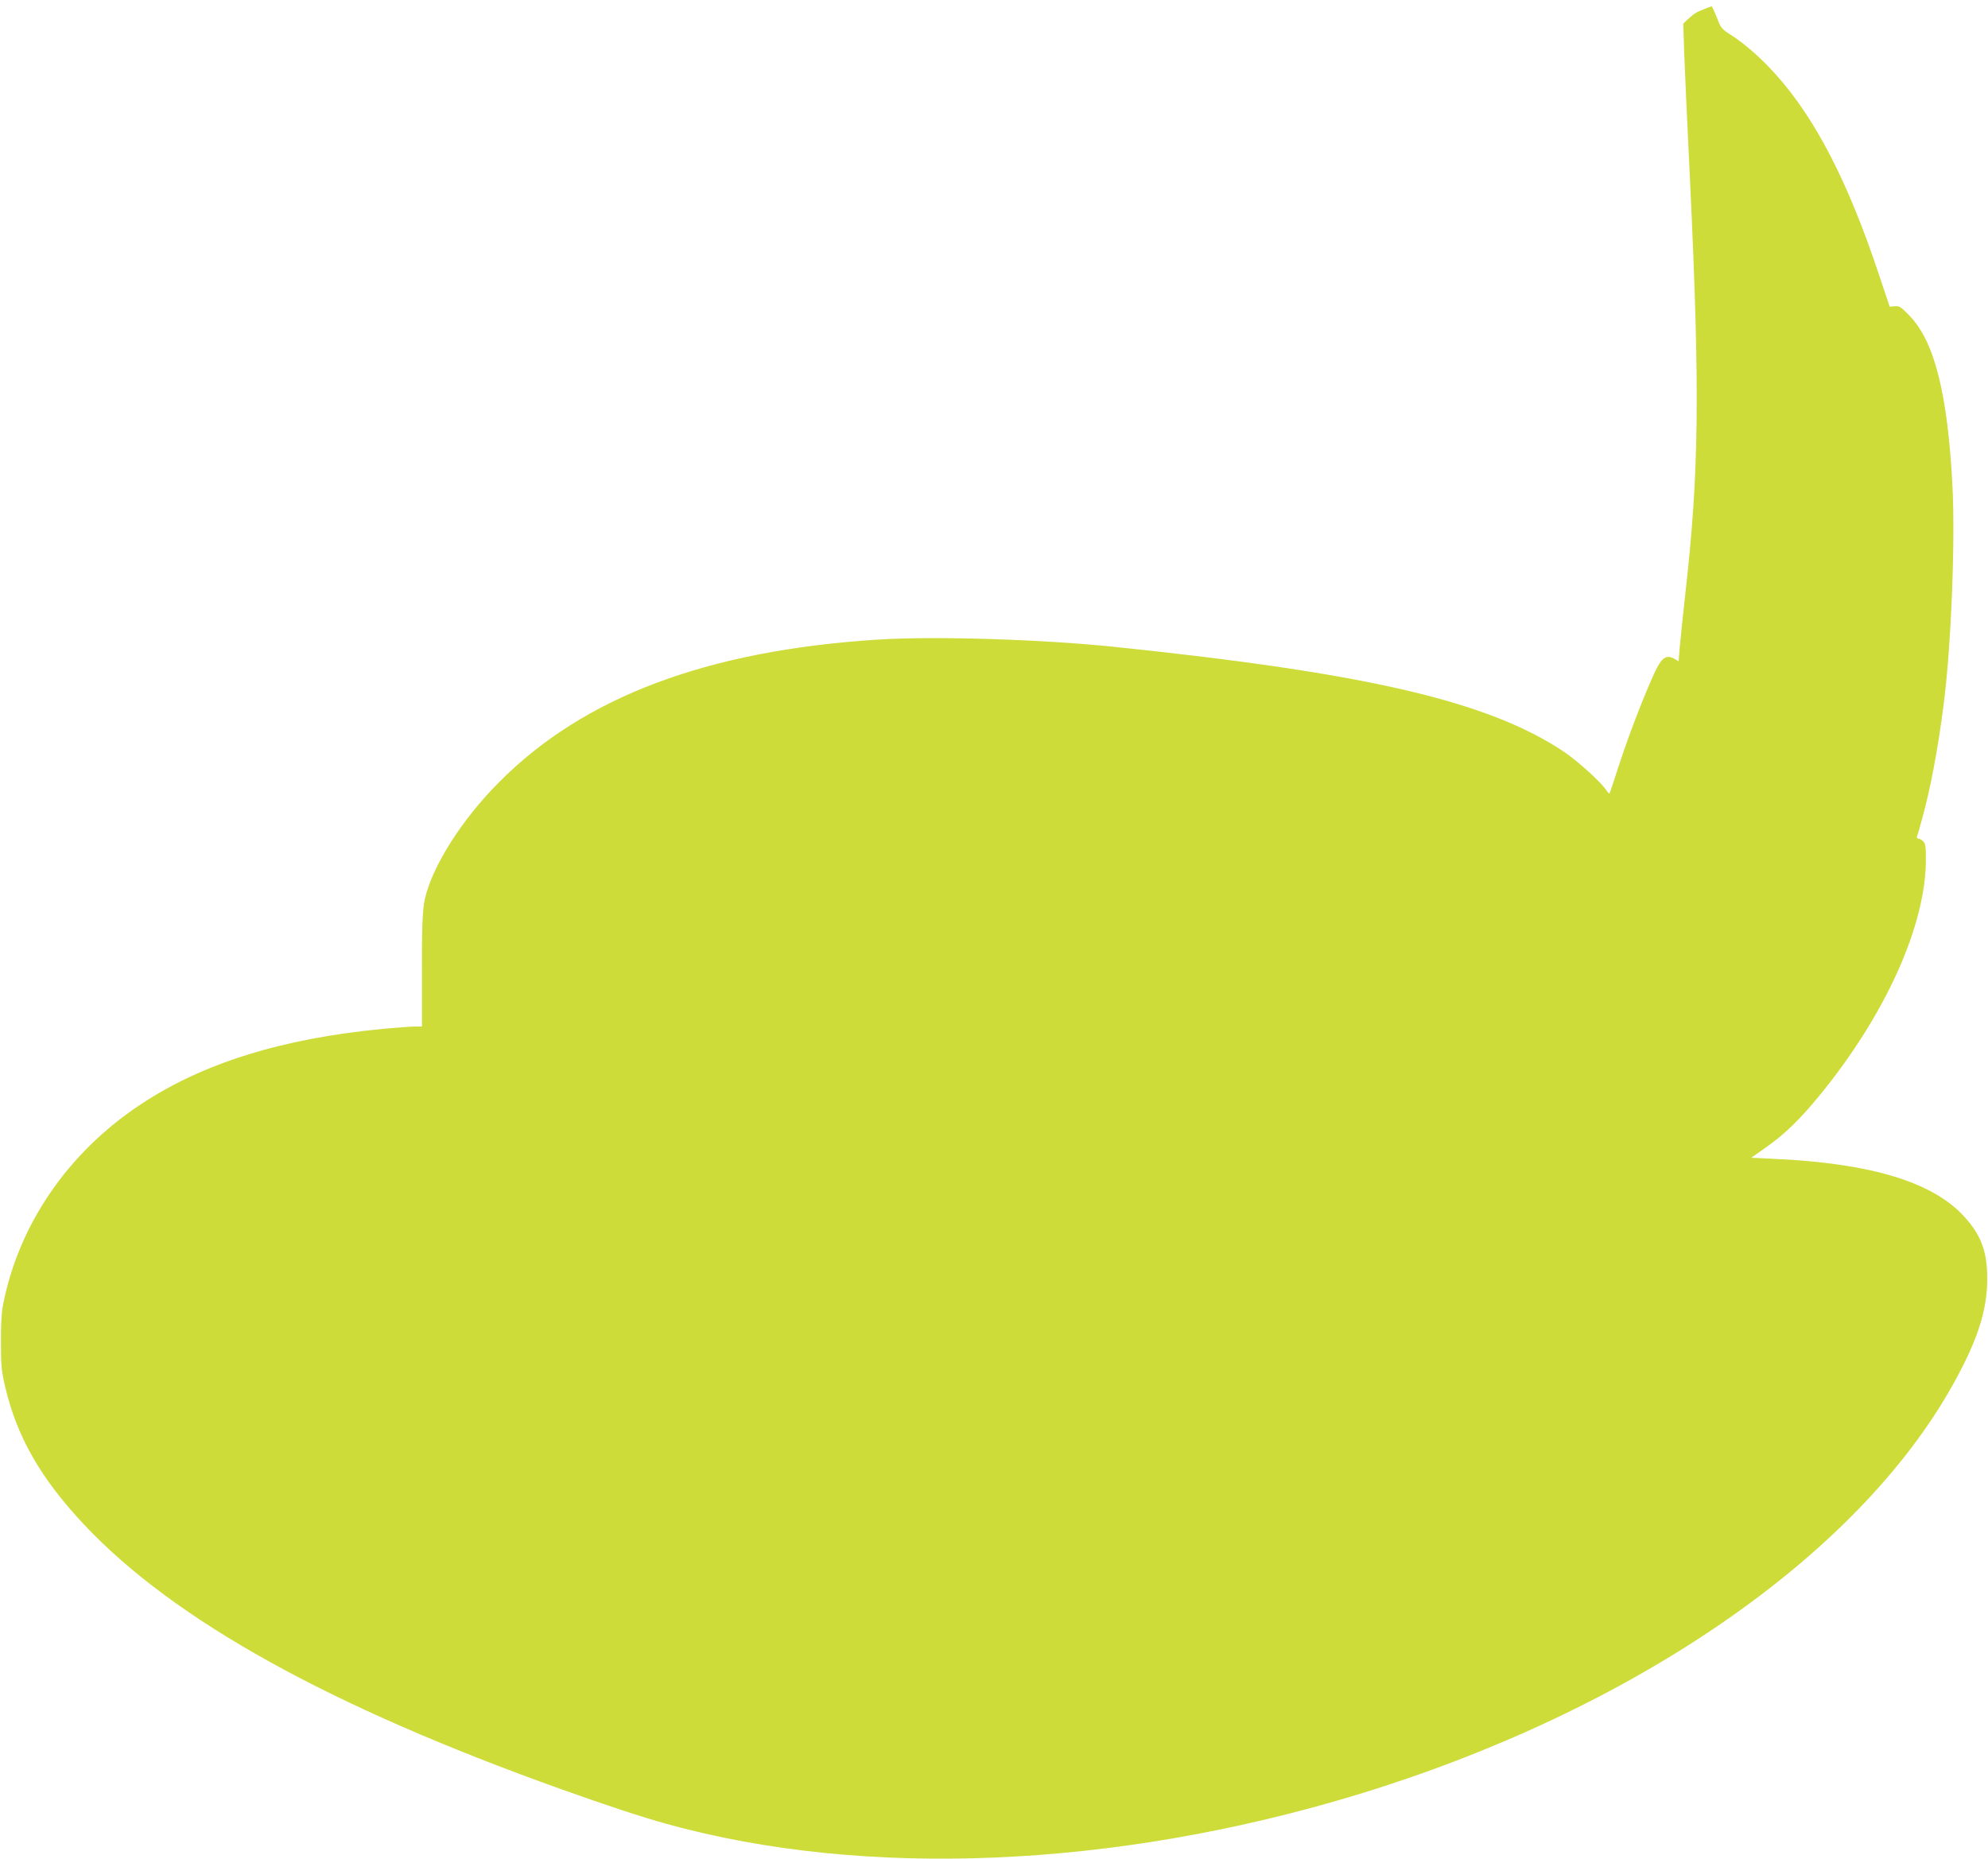 <?xml version="1.0" standalone="no"?>
<!DOCTYPE svg PUBLIC "-//W3C//DTD SVG 20010904//EN"
 "http://www.w3.org/TR/2001/REC-SVG-20010904/DTD/svg10.dtd">
<svg version="1.0" xmlns="http://www.w3.org/2000/svg"
 width="1280pt" height="1197pt" viewBox="0 0 1280 1197"
 preserveAspectRatio="xMidYMid meet">
<g transform="translate(0,1197) scale(0.1,-0.1)"
fill="#cddc39" stroke="none">
<path d="M10967 11909 c-49 -19 -60 -27 -104 -67 l-25 -24 6 -191 c4 -106 20
-469 37 -809 65 -1371 59 -1890 -30 -2673 -16 -143 -32 -299 -36 -346 l-7 -87
-28 16 c-48 28 -79 9 -119 -73 -60 -124 -167 -399 -232 -597 -34 -106 -64
-195 -66 -197 -2 -3 -11 6 -20 20 -35 53 -184 188 -273 248 -486 325 -1266
507 -2898 676 -472 49 -1163 70 -1528 46 -1094 -71 -1886 -369 -2430 -917
-239 -239 -430 -540 -478 -751 -17 -77 -21 -186 -19 -585 l0 -238 -46 0 c-25
0 -118 -7 -206 -15 -654 -63 -1166 -223 -1566 -491 -465 -310 -780 -772 -880
-1289 -9 -43 -14 -135 -13 -240 0 -146 4 -186 26 -280 76 -327 230 -595 510
-893 579 -615 1578 -1169 3068 -1702 306 -109 519 -179 680 -224 1275 -354
2881 -287 4440 185 1779 540 3223 1532 3843 2641 158 283 222 478 222 683 0
177 -39 282 -149 402 -202 222 -601 343 -1226 371 l-144 7 99 70 c113 79 214
177 337 327 427 520 688 1099 688 1522 0 87 -3 105 -18 119 -10 10 -24 17 -31
17 -7 0 -11 6 -8 13 3 8 19 63 35 123 52 188 100 444 136 724 49 377 76 1059
57 1414 -31 593 -116 928 -277 1094 -55 56 -65 63 -94 60 l-33 -3 -72 215
c-197 591 -407 997 -660 1279 -94 105 -195 194 -284 252 -66 42 -71 47 -97
117 -16 39 -31 72 -34 71 -3 0 -27 -9 -53 -20z"/>
</g>
</svg>
